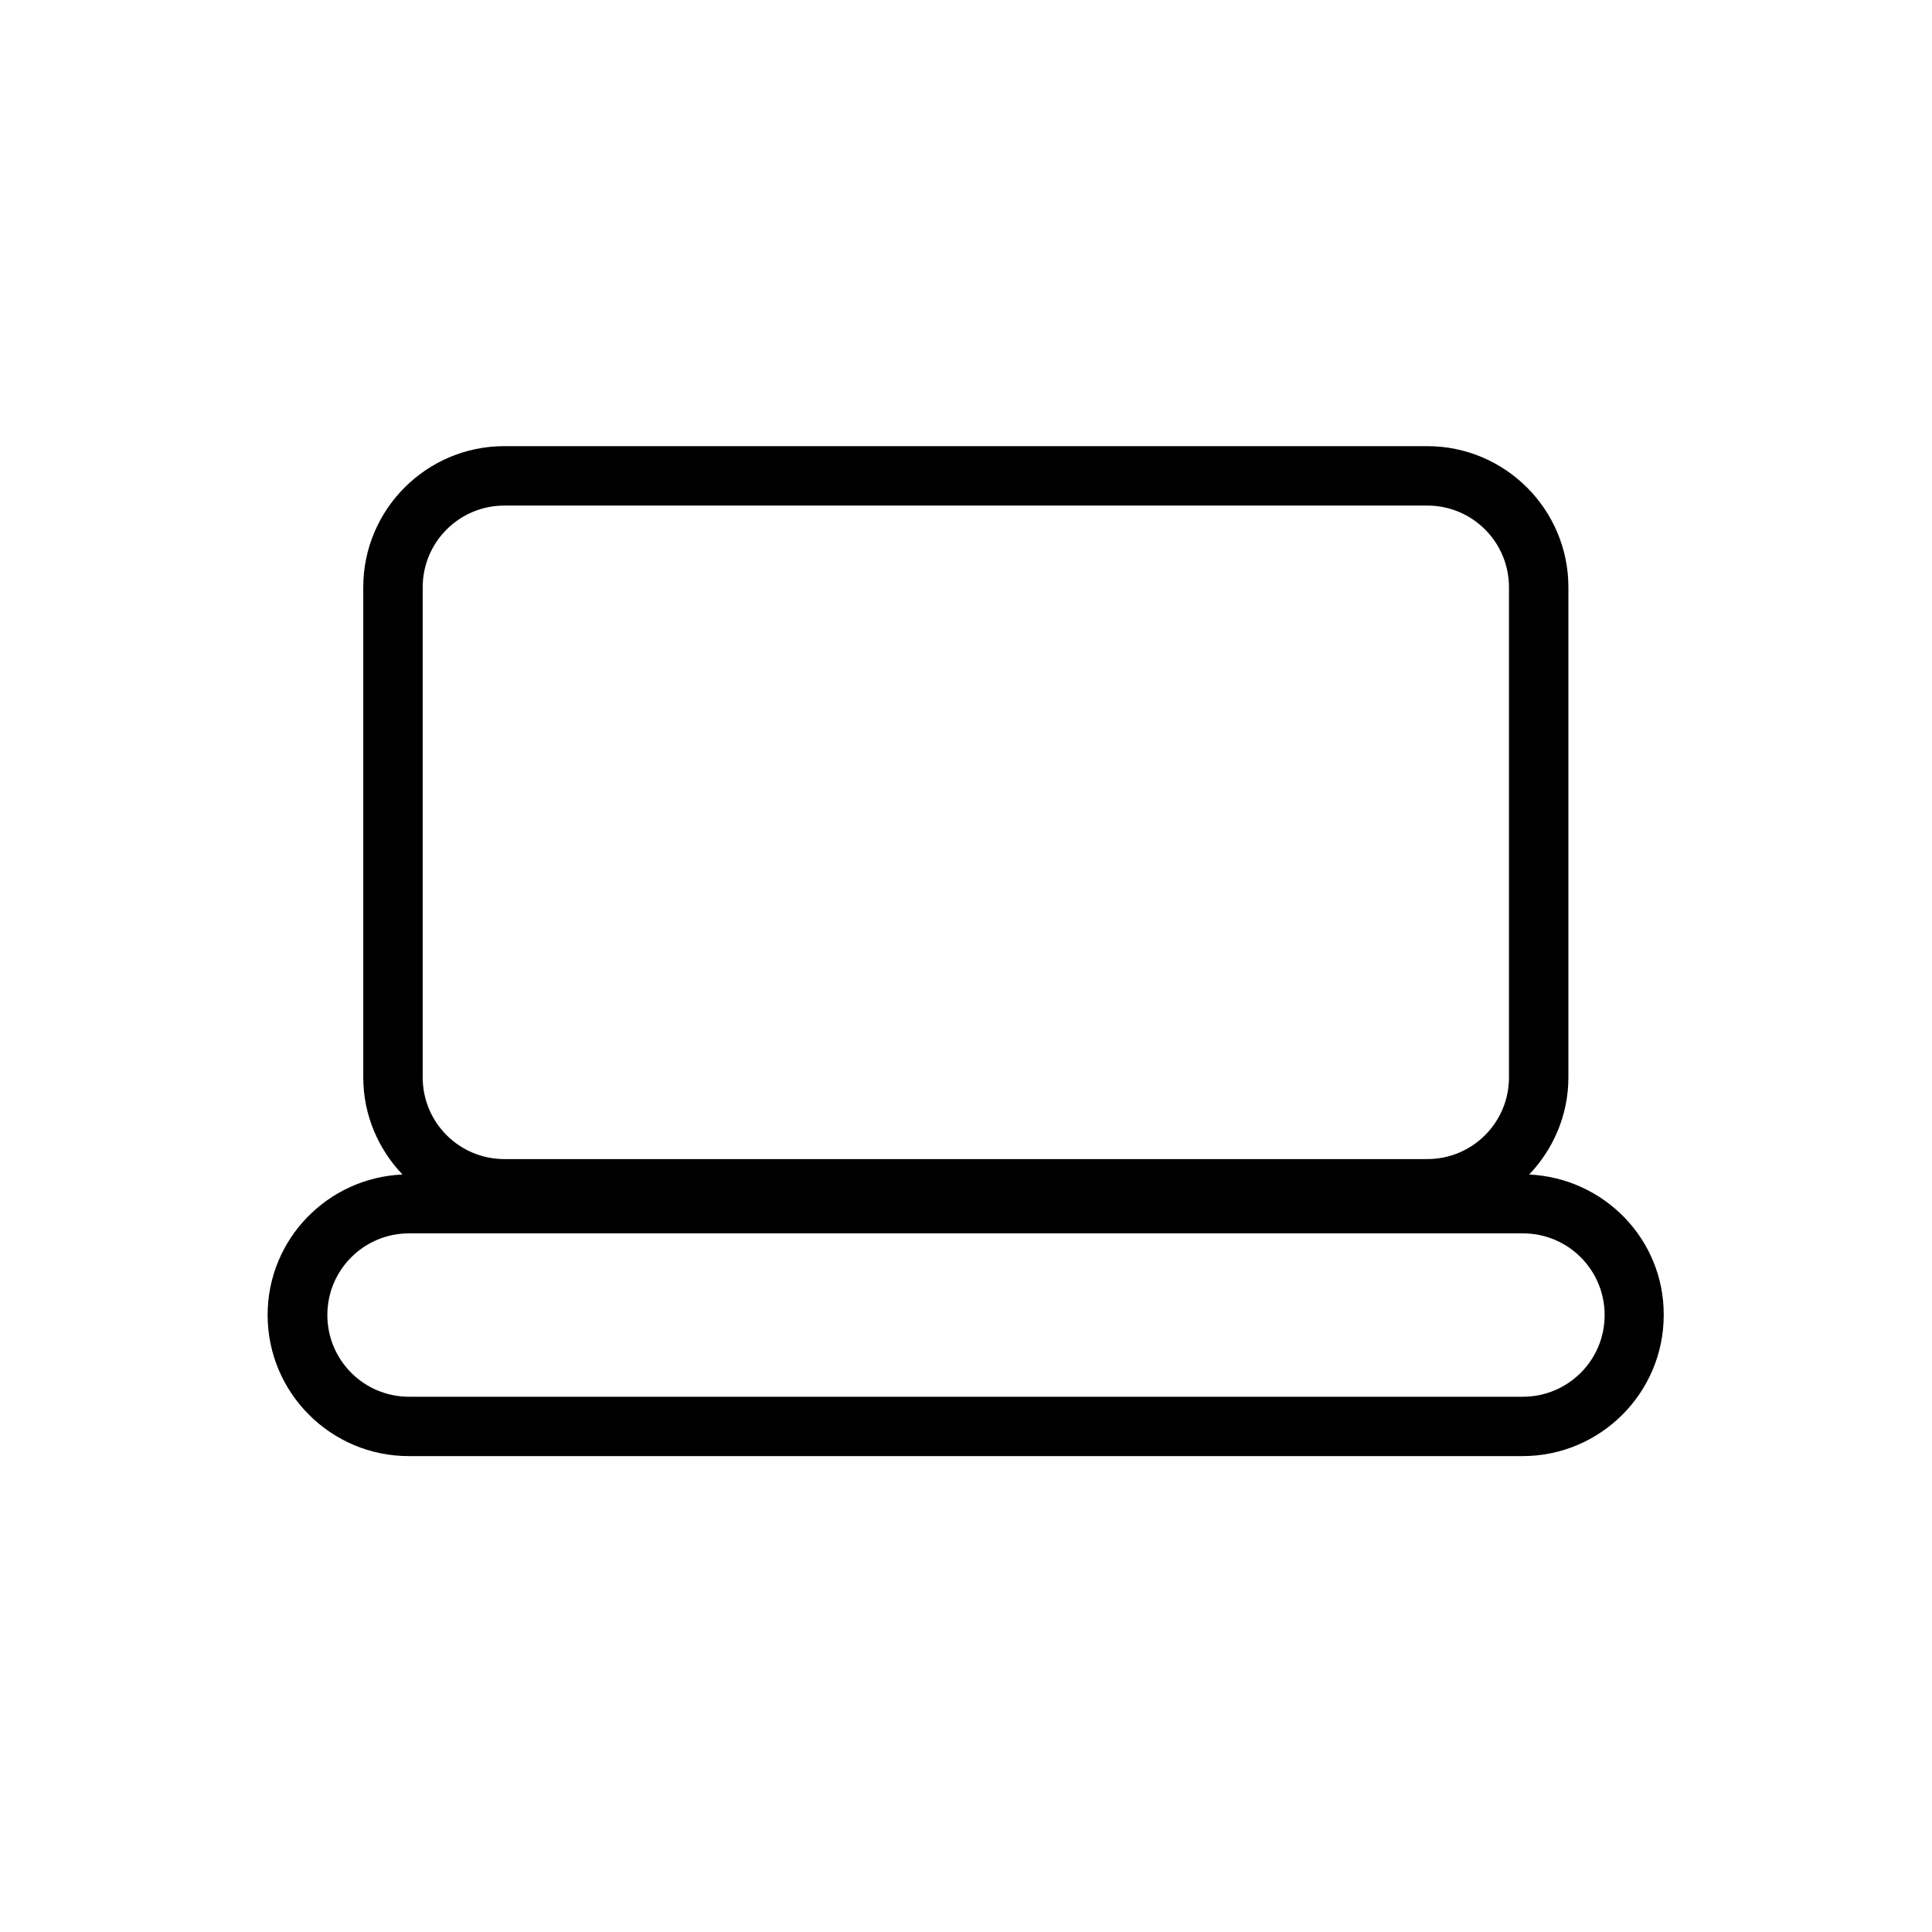<?xml version="1.0" encoding="UTF-8"?>
<!-- Uploaded to: SVG Find, www.svgrepo.com, Generator: SVG Find Mixer Tools -->
<svg fill="#000000" width="800px" height="800px" version="1.1" viewBox="144 144 512 512" xmlns="http://www.w3.org/2000/svg">
 <path d="m549.25 455.26c6.375-6.691 10.391-15.742 10.391-25.742v-129.89c0-20.625-16.766-37.391-37.391-37.391l-244.59-0.004c-20.625 0-37.391 16.766-37.391 37.391v129.89c0 9.996 4.016 19.051 10.391 25.742-19.836 0.867-35.738 17.16-35.738 37.234 0 20.625 16.766 37.391 37.391 37.391h295.2c20.625 0 37.391-16.766 37.391-37.391 0.082-20.07-15.82-36.289-35.656-37.23zm-293.23-155.63c0-11.965 9.684-21.648 21.648-21.648h244.58c11.965 0 21.648 9.684 21.648 21.648v129.89c0 11.965-9.684 21.648-21.648 21.648l-244.58 0.004c-11.965 0-21.648-9.684-21.648-21.648zm291.58 214.52h-295.2c-11.965 0-21.648-9.684-21.648-21.648s9.684-21.648 21.648-21.648h295.2c11.965 0 21.648 9.684 21.648 21.648s-9.684 21.648-21.648 21.648z"/>
</svg>